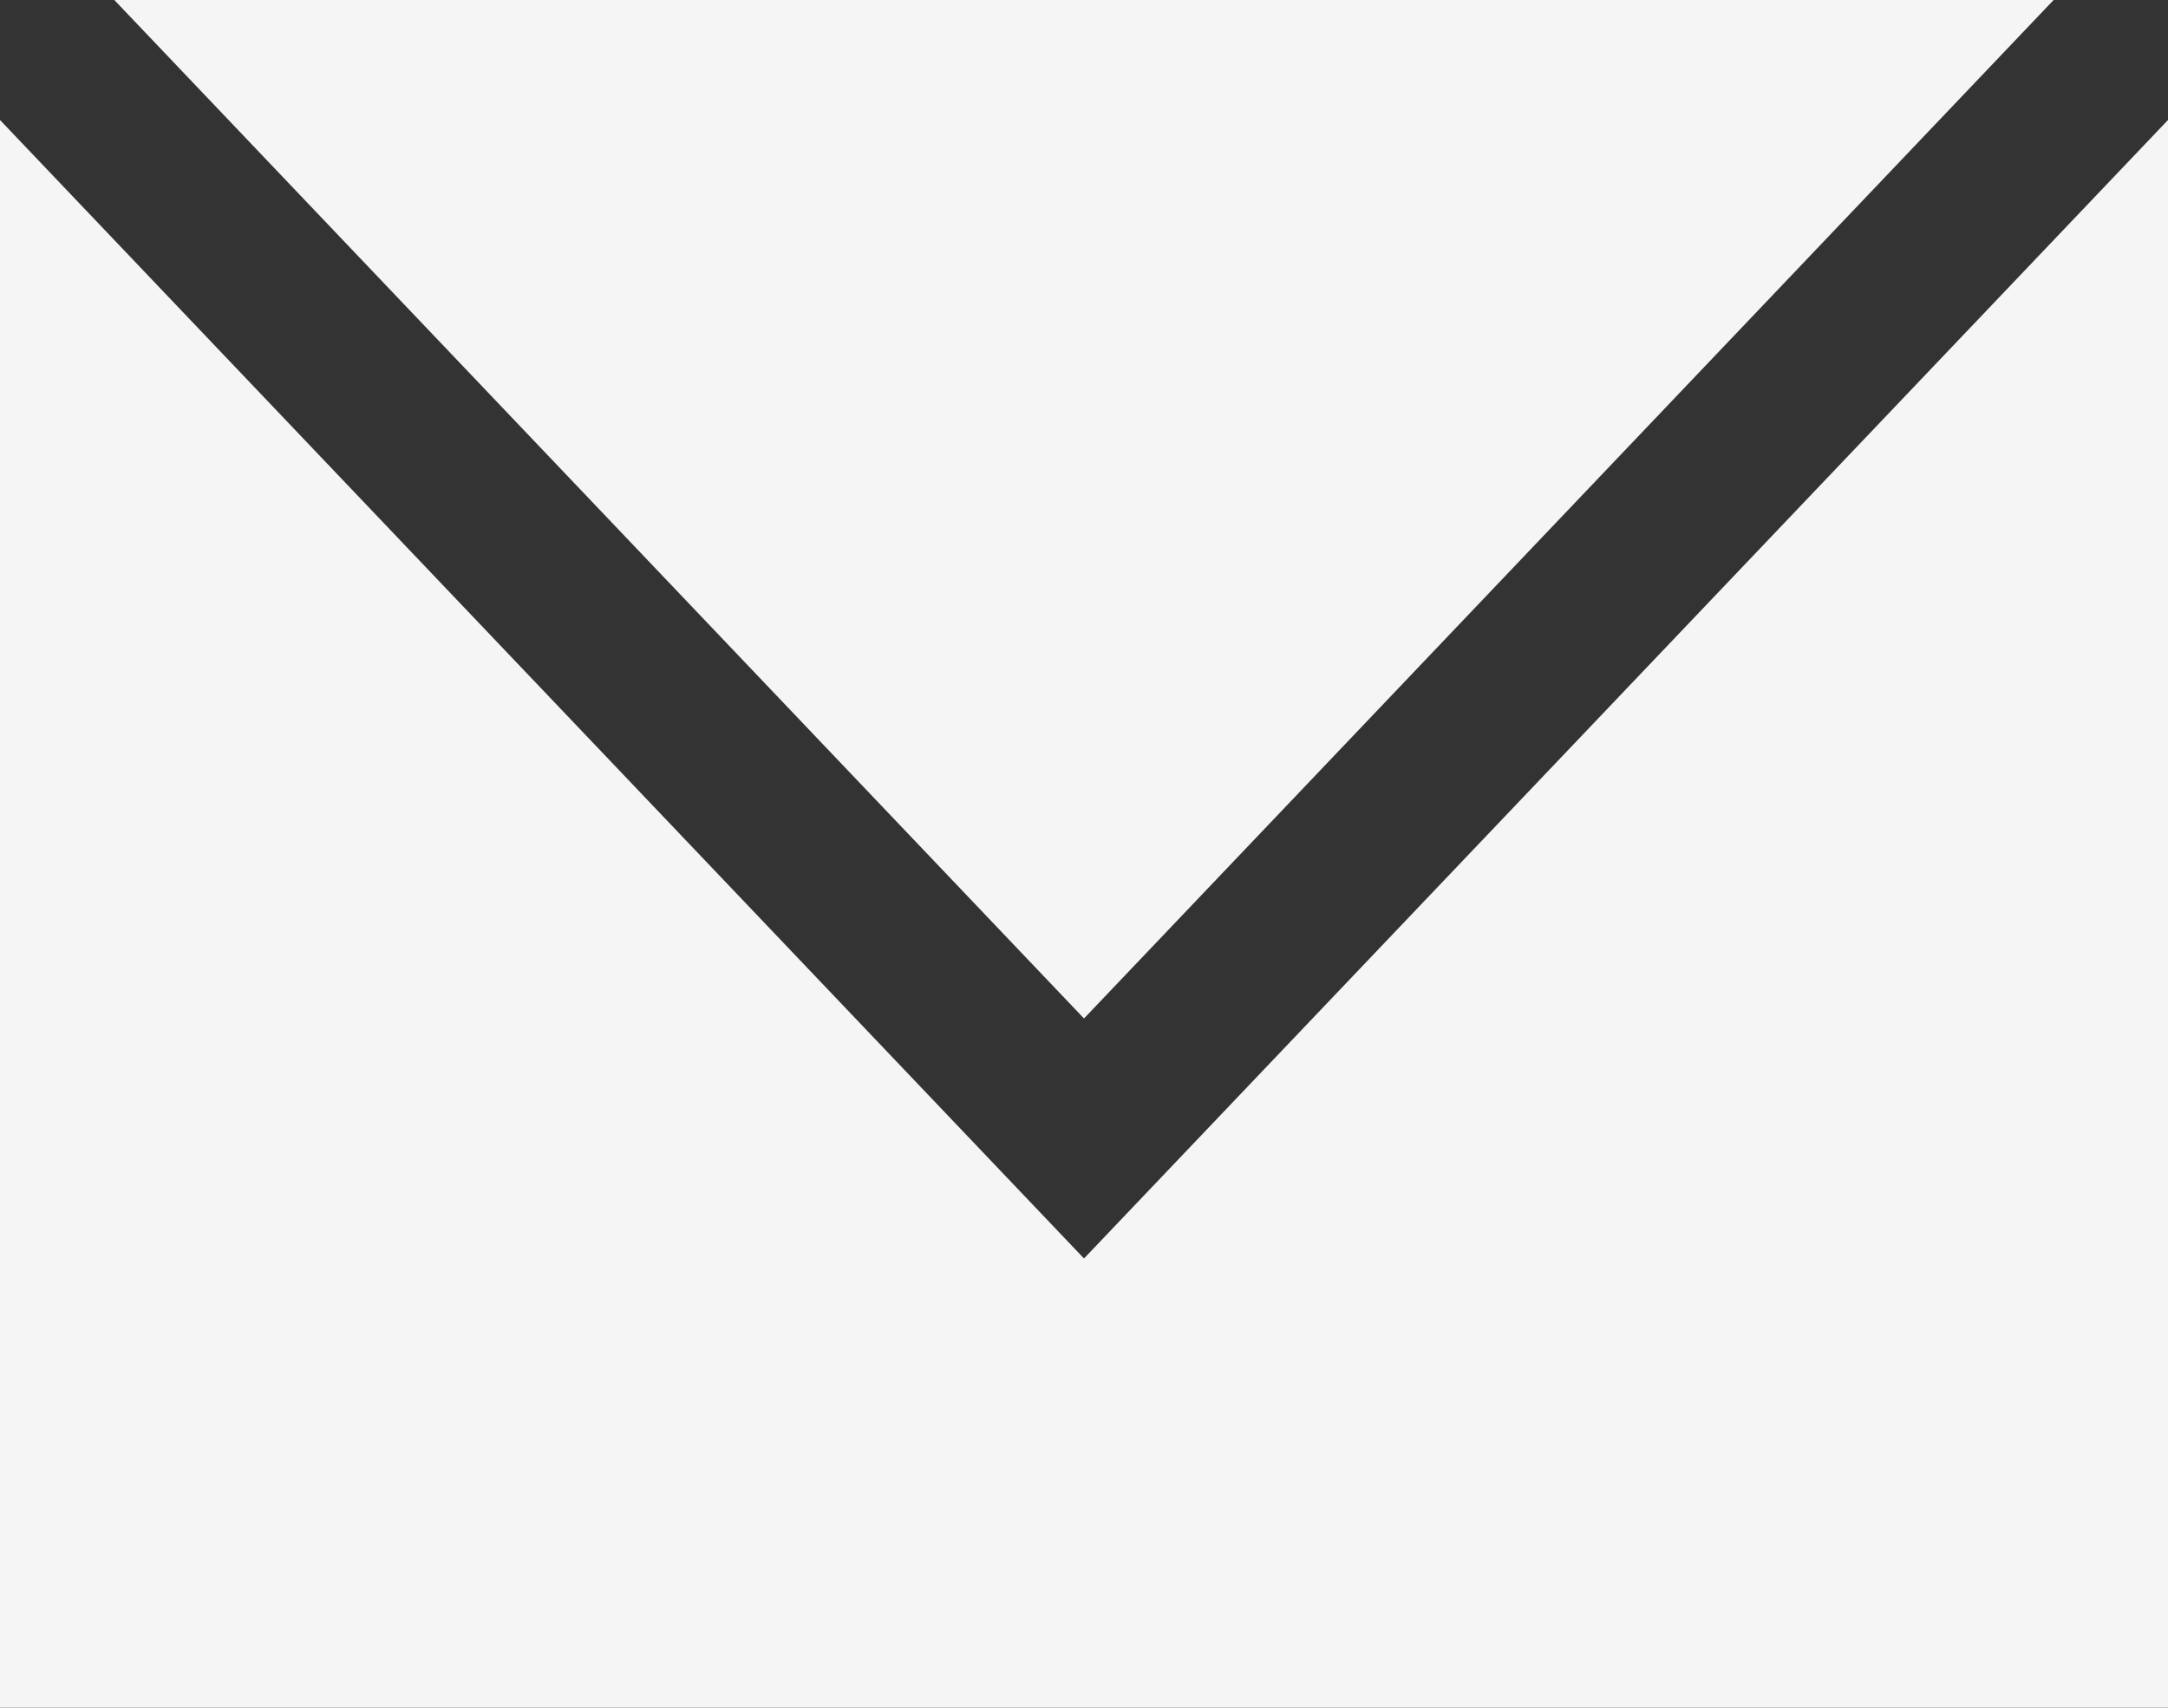 <svg width="33" height="26" viewBox="0 0 33 26" fill="none" xmlns="http://www.w3.org/2000/svg">
<rect x="0" y="0" width="33" height="26" fill="#333333" stroke="none"/>
<g clip-path="url(#clip0_12925_996)">
<path d="M31.259 0H1.74L16.5 15.506L31.259 0Z" fill="#F5F5F5"></path>
<path d="M16.5 19.16L0 1.827V26H33V1.827L16.5 19.16Z" fill="#F5F5F5"></path>
</g>
<defs>
<clipPath id="clip0_12925_996">
<rect width="33" height="26" fill="white"></rect>
</clipPath>
</defs>
</svg>
